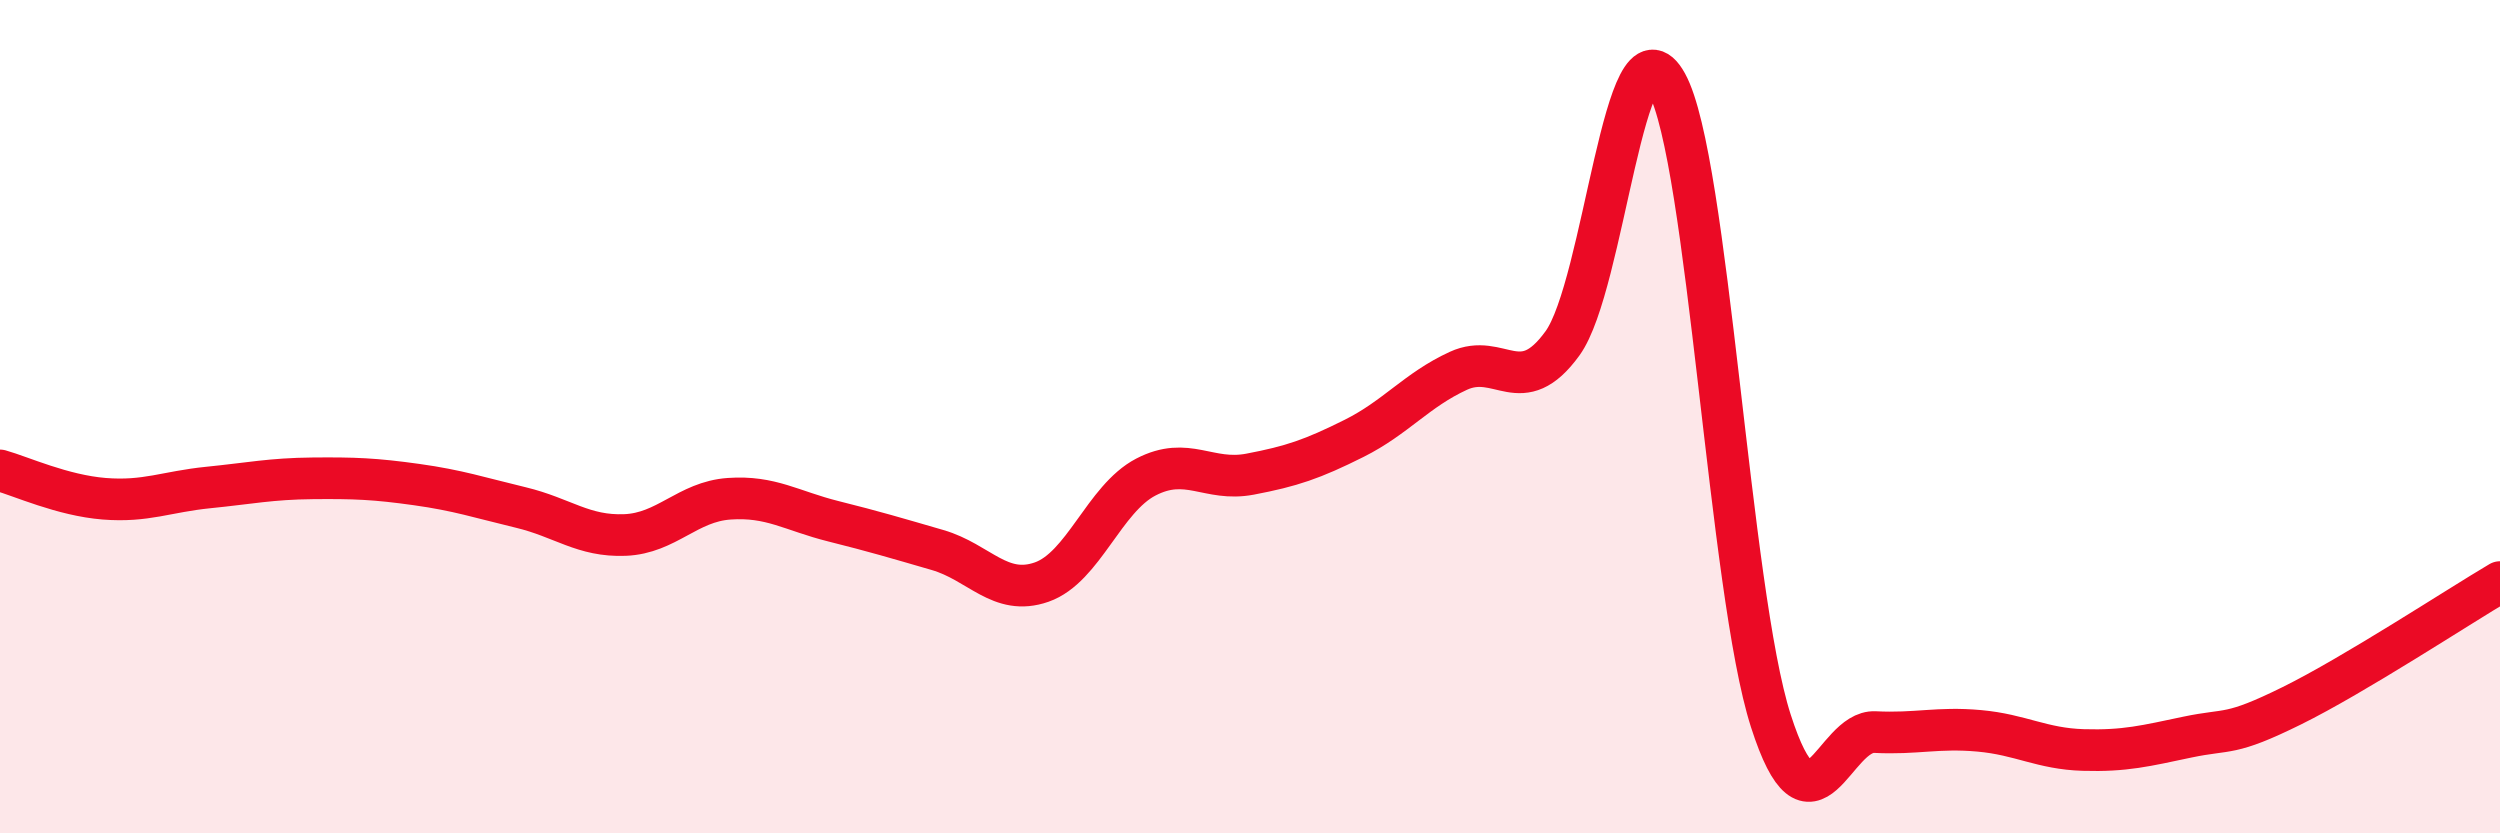
    <svg width="60" height="20" viewBox="0 0 60 20" xmlns="http://www.w3.org/2000/svg">
      <path
        d="M 0,11.29 C 0.5,11.43 1.5,11.89 2.5,11.97 C 3.5,12.05 4,11.8 5,11.7 C 6,11.6 6.5,11.49 7.5,11.48 C 8.5,11.47 9,11.49 10,11.63 C 11,11.77 11.5,11.94 12.5,12.18 C 13.5,12.42 14,12.88 15,12.84 C 16,12.8 16.5,12.04 17.5,11.97 C 18.5,11.9 19,12.26 20,12.51 C 21,12.76 21.5,12.91 22.5,13.2 C 23.5,13.49 24,14.32 25,13.97 C 26,13.62 26.5,11.97 27.5,11.45 C 28.5,10.93 29,11.57 30,11.38 C 31,11.19 31.5,11.02 32.5,10.52 C 33.5,10.02 34,9.36 35,8.9 C 36,8.44 36.5,9.62 37.5,8.24 C 38.5,6.86 39,0.19 40,2 C 41,3.81 41.5,14.19 42.5,17.3 C 43.5,20.41 44,17.52 45,17.57 C 46,17.62 46.5,17.45 47.5,17.54 C 48.5,17.63 49,17.97 50,18 C 51,18.03 51.5,17.9 52.5,17.69 C 53.5,17.48 53.5,17.68 55,16.94 C 56.5,16.2 59,14.56 60,13.97L60 20L0 20Z"
        fill="#EB0A25"
        opacity="0.1"
        stroke-linecap="round"
        stroke-linejoin="round"
      />
      <path
        d="M 0,11.29 C 0.5,11.43 1.5,11.89 2.5,11.97 C 3.5,12.05 4,11.8 5,11.7 C 6,11.6 6.5,11.49 7.5,11.48 C 8.5,11.47 9,11.49 10,11.63 C 11,11.77 11.5,11.94 12.5,12.18 C 13.5,12.42 14,12.88 15,12.84 C 16,12.8 16.5,12.04 17.5,11.97 C 18.5,11.9 19,12.26 20,12.51 C 21,12.76 21.5,12.91 22.5,13.2 C 23.5,13.49 24,14.32 25,13.97 C 26,13.62 26.5,11.97 27.5,11.45 C 28.5,10.93 29,11.57 30,11.38 C 31,11.19 31.5,11.02 32.5,10.52 C 33.5,10.02 34,9.36 35,8.9 C 36,8.44 36.5,9.62 37.5,8.24 C 38.5,6.86 39,0.19 40,2 C 41,3.81 41.5,14.19 42.5,17.3 C 43.5,20.41 44,17.52 45,17.57 C 46,17.62 46.5,17.45 47.5,17.54 C 48.5,17.63 49,17.97 50,18 C 51,18.03 51.5,17.9 52.5,17.69 C 53.5,17.48 53.5,17.68 55,16.94 C 56.5,16.2 59,14.56 60,13.97"
        stroke="#EB0A25"
        stroke-width="1"
        fill="none"
        stroke-linecap="round"
        stroke-linejoin="round"
      />
    </svg>
  